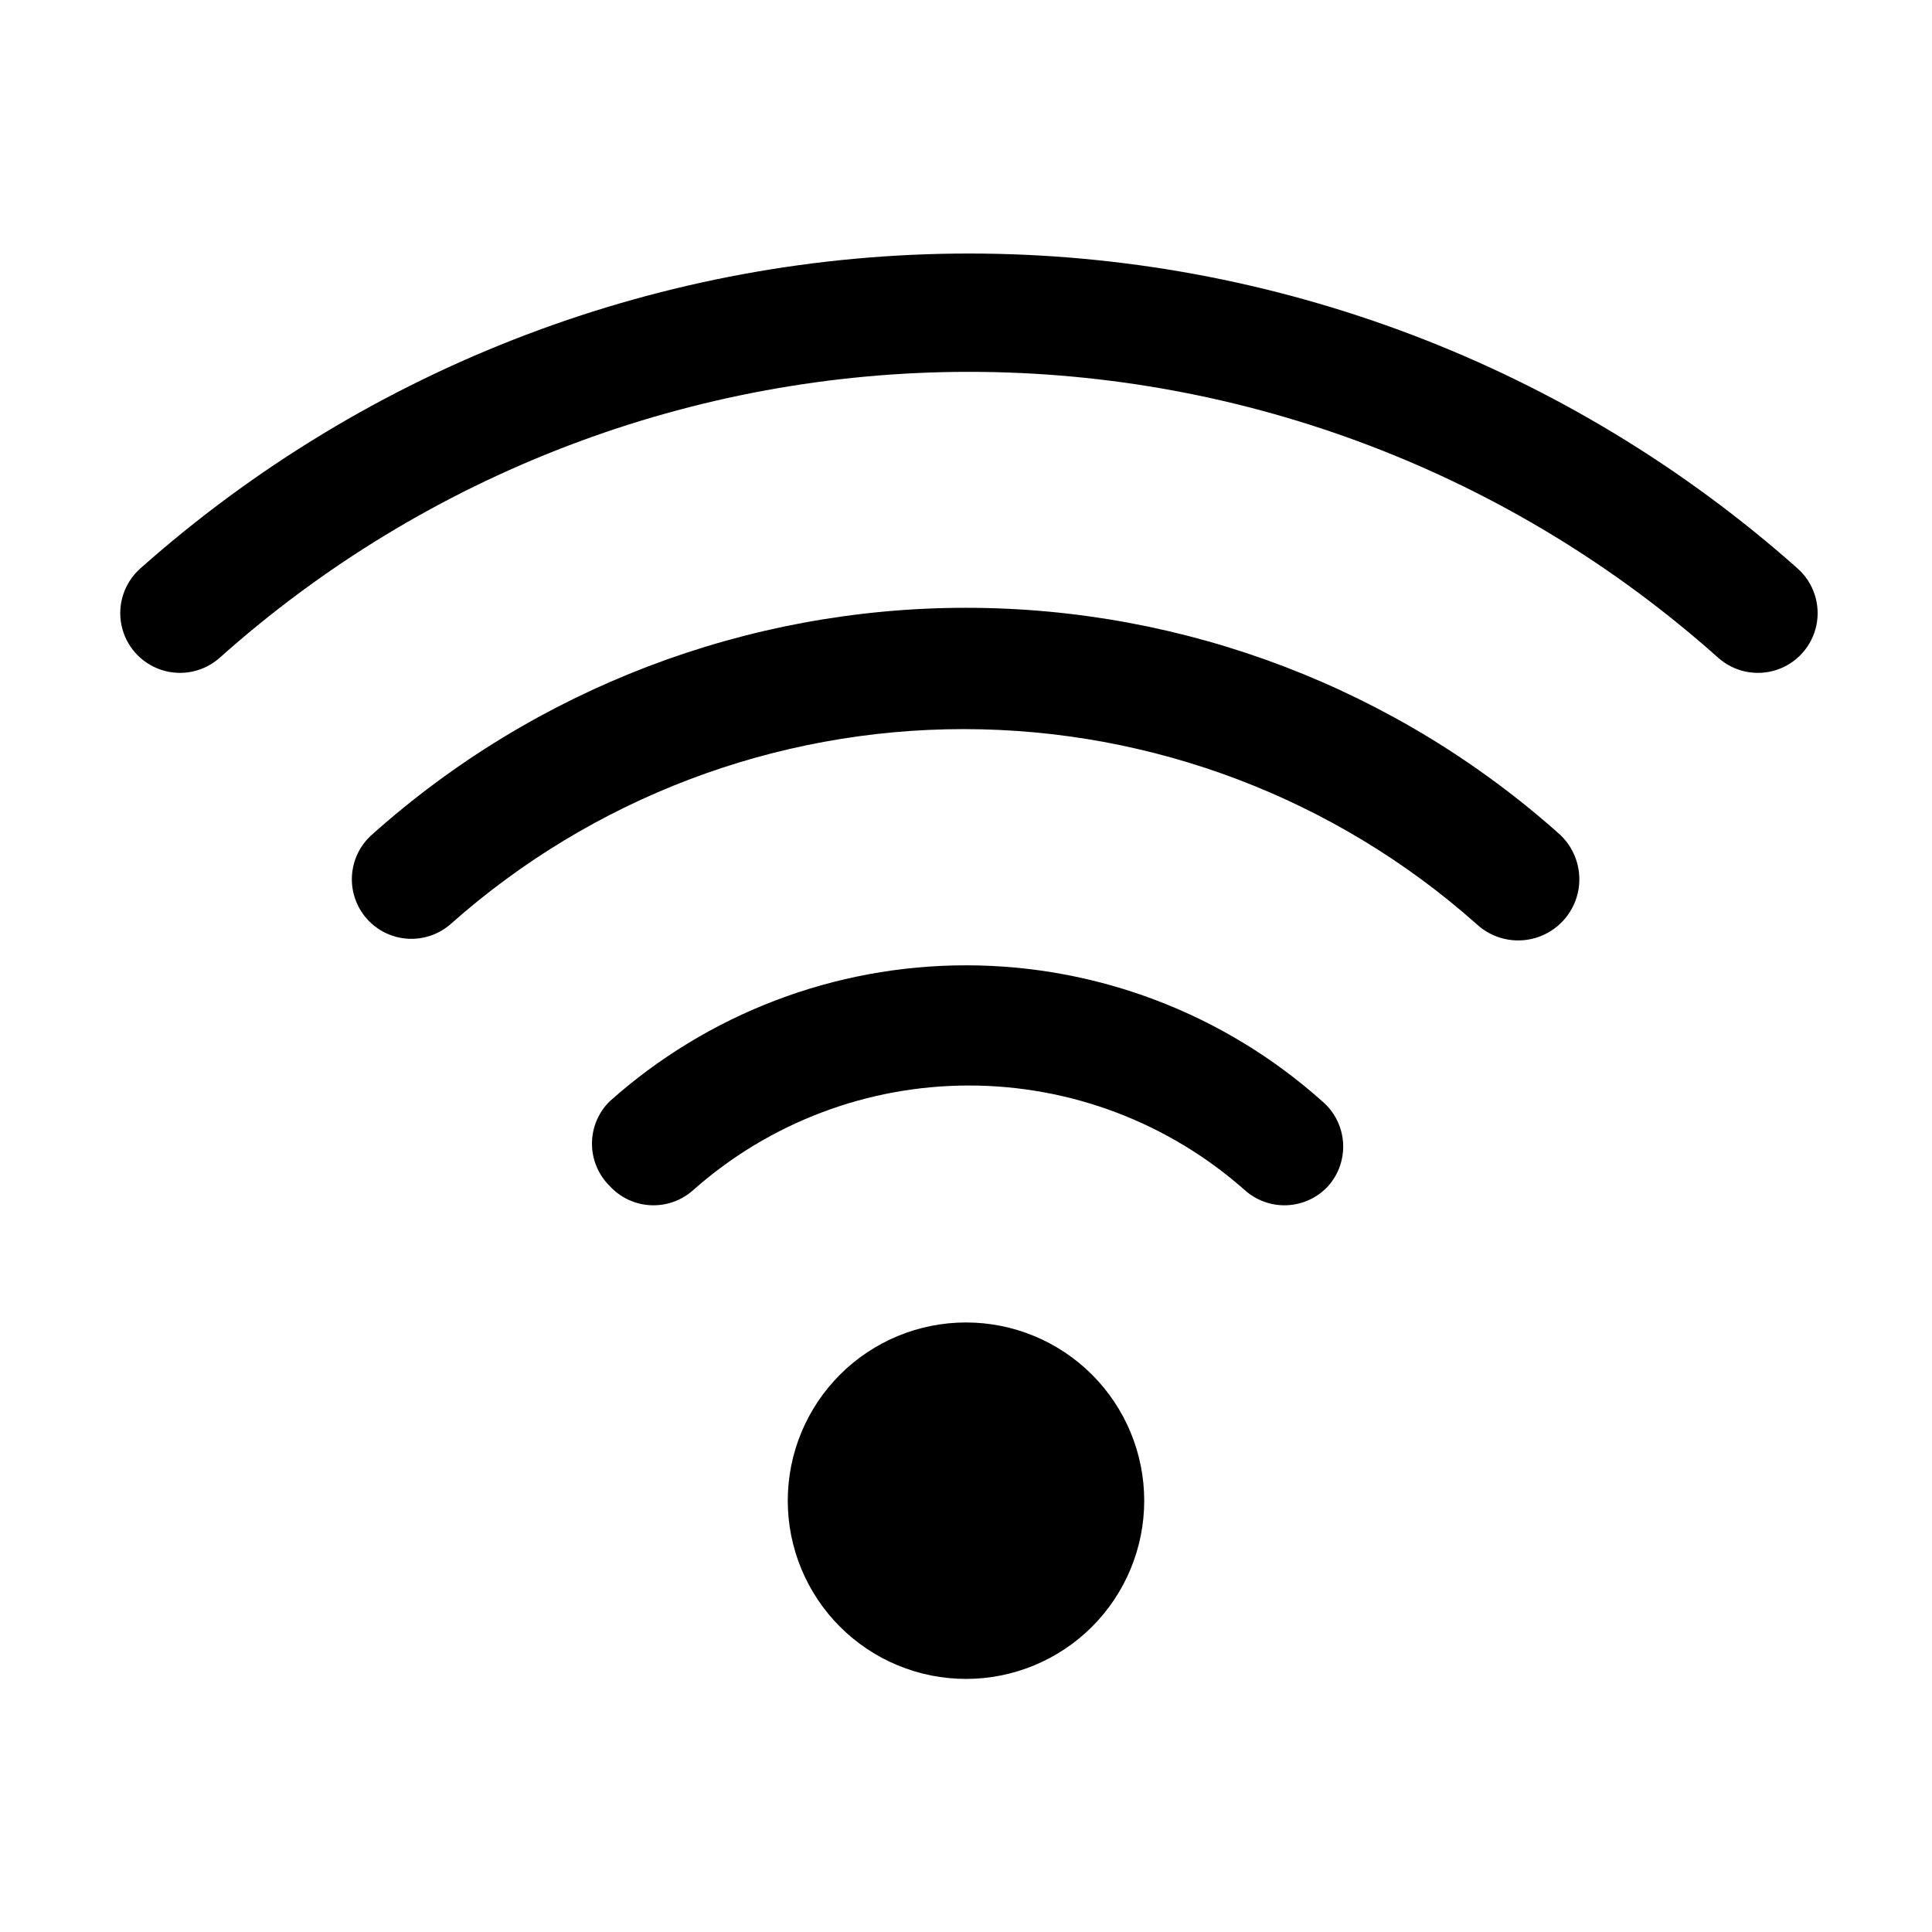 <?xml version="1.0" encoding="UTF-8"?>
<!-- Uploaded to: SVG Repo, www.svgrepo.com, Generator: SVG Repo Mixer Tools -->
<svg fill="#000000" width="800px" height="800px" version="1.1" viewBox="144 144 512 512" xmlns="http://www.w3.org/2000/svg">
 <path d="m447.23 541.7c0 12.527-4.977 24.539-13.832 33.398-8.859 8.855-20.875 13.832-33.398 13.832-12.527 0-24.543-4.977-33.398-13.832-8.859-8.859-13.836-20.871-13.836-33.398 0-12.527 4.977-24.539 13.836-33.398 8.855-8.859 20.871-13.836 33.398-13.836 12.523 0 24.539 4.977 33.398 13.836 8.855 8.859 13.832 20.871 13.832 33.398zm47.23-105.8c-25.977-23.234-59.609-36.082-94.461-36.082-34.855 0-68.488 12.848-94.465 36.082-2.981 2.957-4.656 6.981-4.656 11.18 0 4.195 1.676 8.223 4.656 11.176 2.801 3.086 6.711 4.934 10.871 5.141 4.16 0.203 8.234-1.246 11.328-4.035 20.152-17.844 46.137-27.691 73.051-27.691 26.914 0 52.898 9.848 73.055 27.691 3.09 2.789 7.164 4.238 11.324 4.035 4.164-0.207 8.07-2.055 10.875-5.141 2.781-3.16 4.18-7.305 3.883-11.508-0.293-4.199-2.262-8.105-5.461-10.848zm62.977-70.691c-43.297-38.727-99.348-60.137-157.44-60.137s-114.14 21.41-157.44 60.137c-3.133 2.777-5.031 6.684-5.285 10.863-0.25 4.176 1.168 8.285 3.945 11.414 2.777 3.133 6.684 5.035 10.863 5.285 4.176 0.25 8.285-1.168 11.414-3.945 37.453-33.246 85.793-51.605 135.87-51.605 50.078 0 98.422 18.359 135.87 51.605 4.219 3.965 10.234 5.379 15.777 3.707 5.543-1.668 9.773-6.172 11.102-11.809 1.324-5.633-0.461-11.551-4.68-15.516zm62.977-70.535v0.004c-60.516-53.785-138.66-83.492-219.63-83.492-80.961 0-159.11 29.707-219.63 83.492-4.219 3.769-6.106 9.5-4.953 15.039 1.156 5.535 5.176 10.039 10.551 11.809 5.371 1.77 11.281 0.535 15.5-3.234 54.621-48.785 125.29-75.75 198.53-75.75 73.238 0 143.91 26.965 198.53 75.75 4.219 3.769 10.129 5.004 15.504 3.234 5.371-1.77 9.391-6.273 10.547-11.809 1.152-5.539-0.734-11.27-4.953-15.039z"/>
</svg>